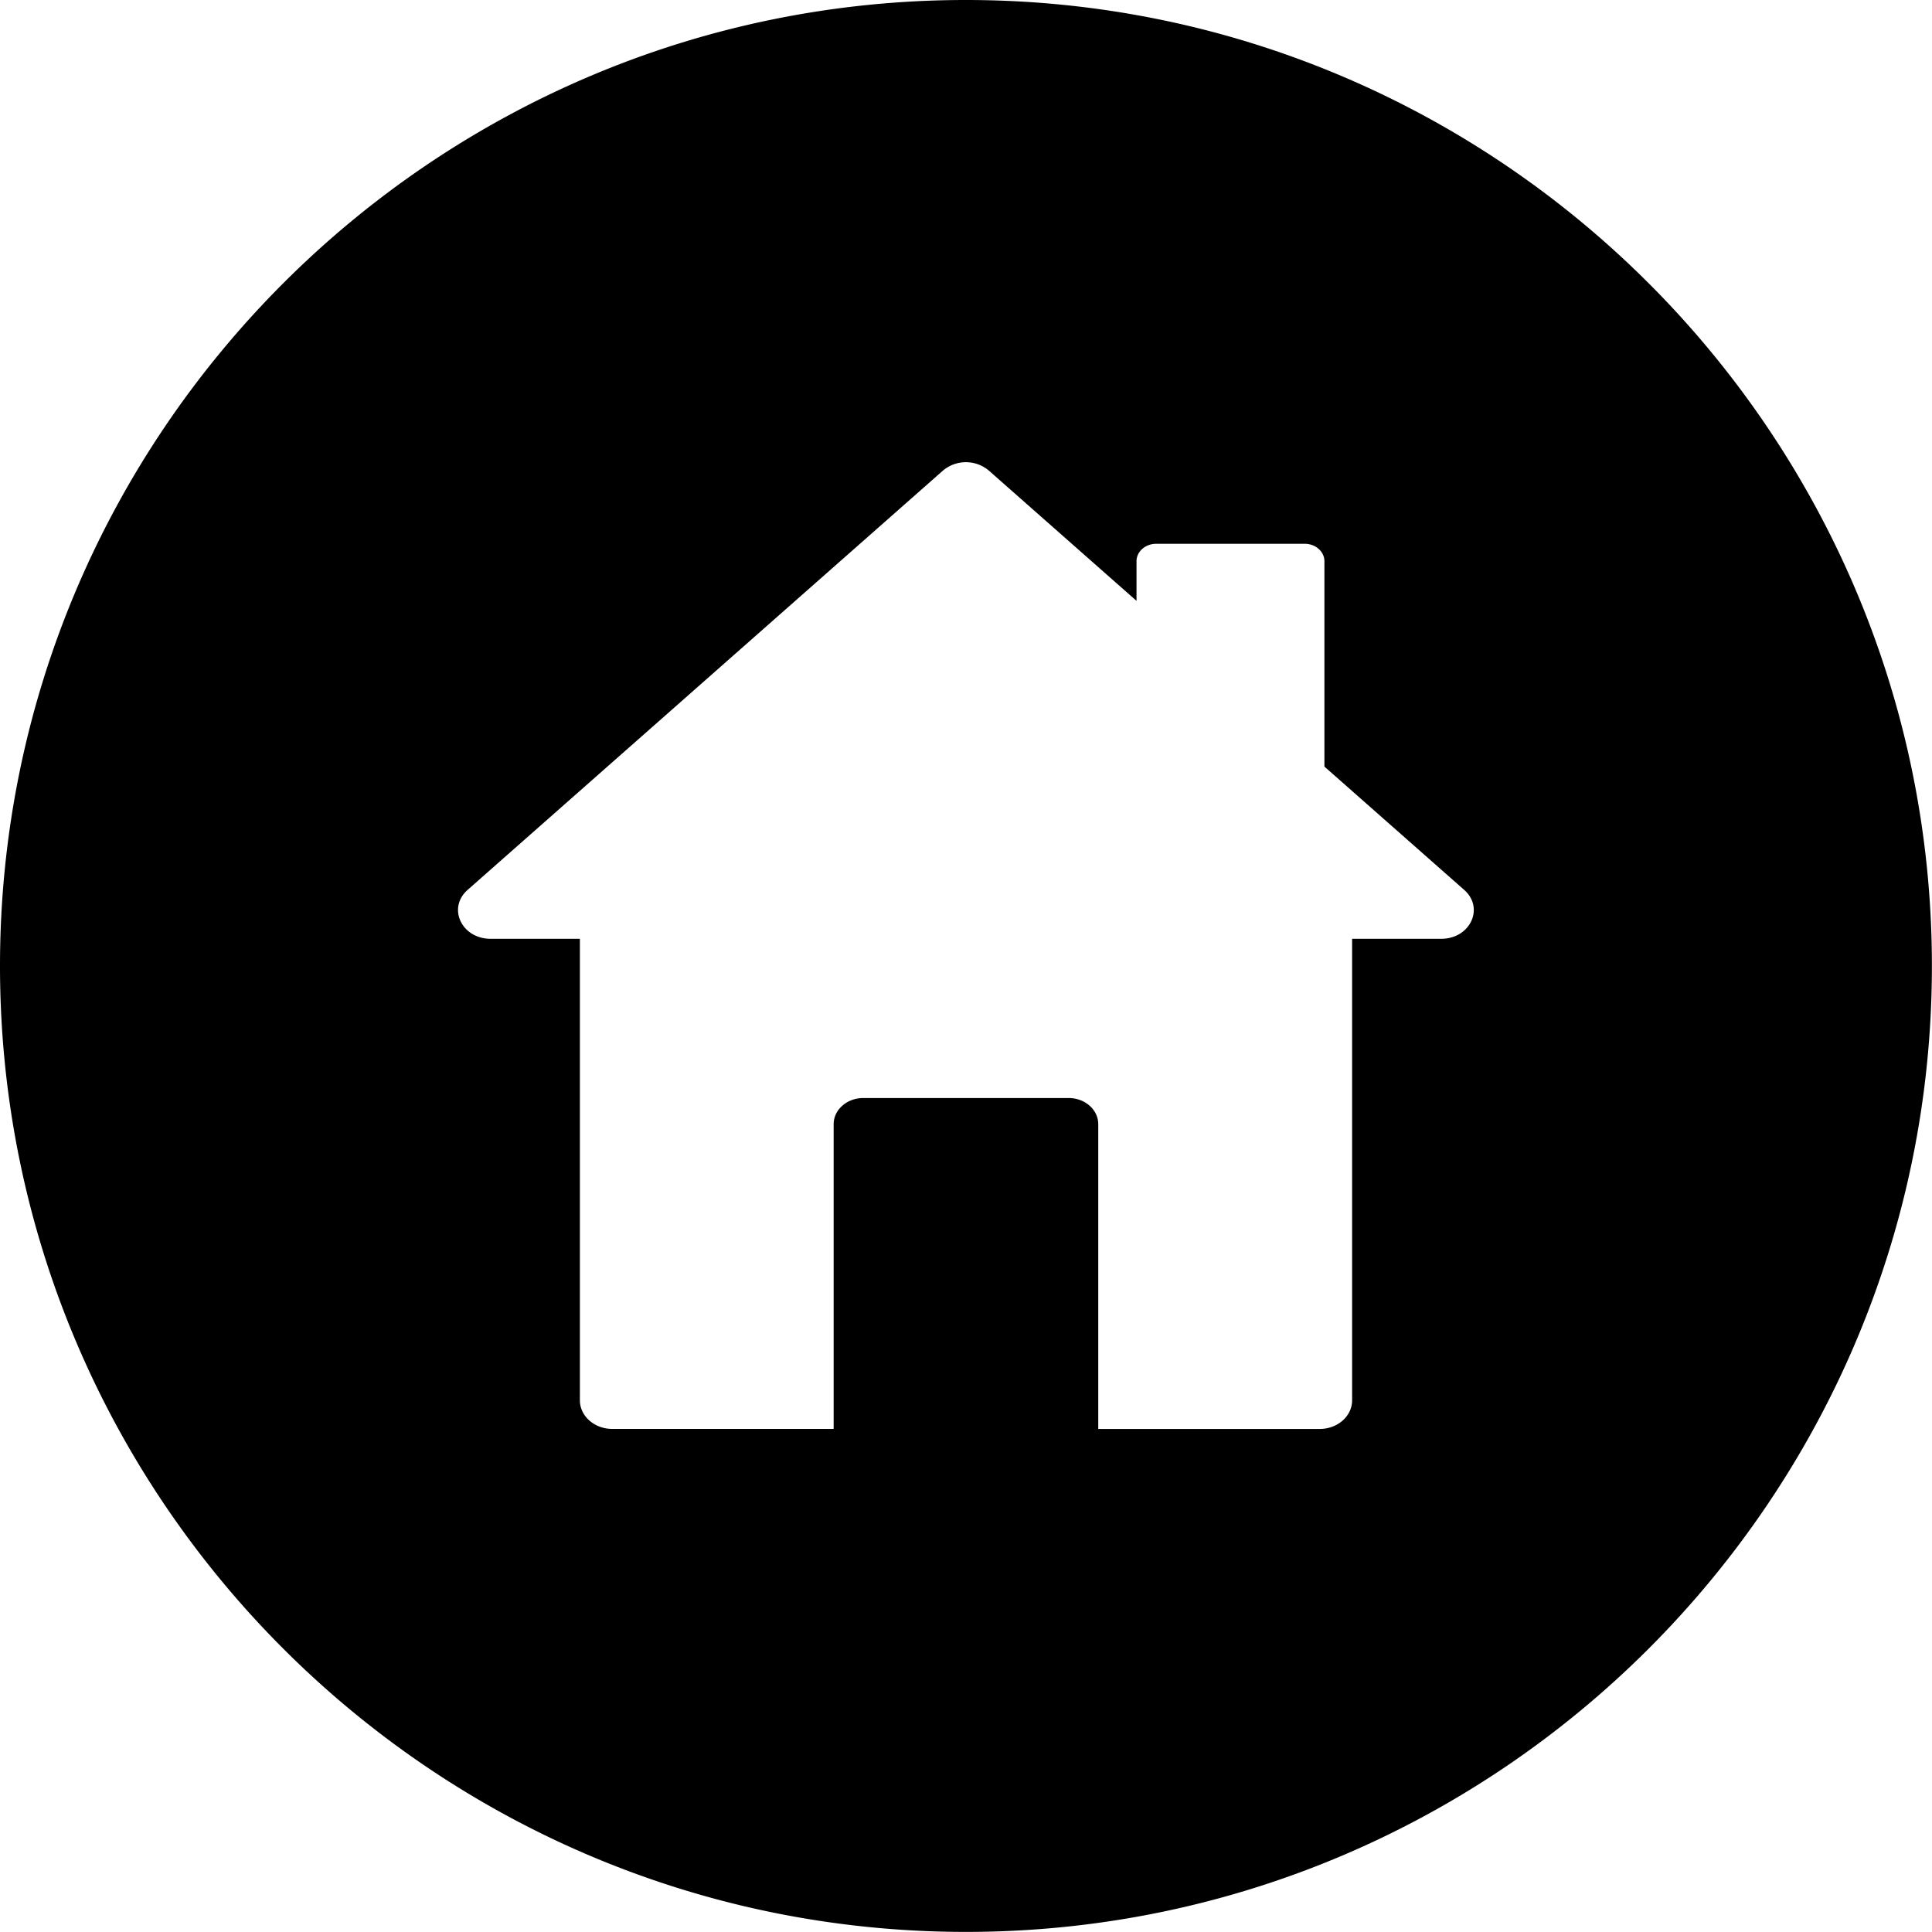 <?xml version="1.0" encoding="UTF-8"?><!DOCTYPE svg PUBLIC "-//W3C//DTD SVG 1.0//EN" "http://www.w3.org/TR/2001/REC-SVG-20010904/DTD/svg10.dtd"><svg xmlns="http://www.w3.org/2000/svg" xmlns:xlink="http://www.w3.org/1999/xlink" height="801.6" preserveAspectRatio="xMidYMid meet" version="1.0" viewBox="0.0 0.0 801.6 801.6" width="801.6" zoomAndPan="magnify"><g data-name="Layer 2"><g data-name="Capa 1" id="change1_1"><path d="M400.78,0C179.79,0,0,179.79,0,400.78S179.79,801.56,400.78,801.56,801.56,621.77,801.56,400.78,621.77,0,400.78,0ZM598,389.51H561V581c0,6.56-6,11.88-13.45,11.88H455.67V466.43c0-6-5.5-10.85-12.29-10.85H358.19c-6.8,0-12.3,4.86-12.3,10.85V592.87H254.06c-7.44,0-13.46-5.32-13.46-11.88V389.51H203.53c-12,0-18-12.79-9.52-20.28l197.25-174a14.76,14.76,0,0,1,19,0l61.29,54.07V232.85c0-4,3.66-7.23,8.19-7.23h61.58c4.52,0,8.19,3.24,8.19,7.23v85.21l58,51.17C616,376.72,610,389.51,598,389.51Z"/></g></g></svg>